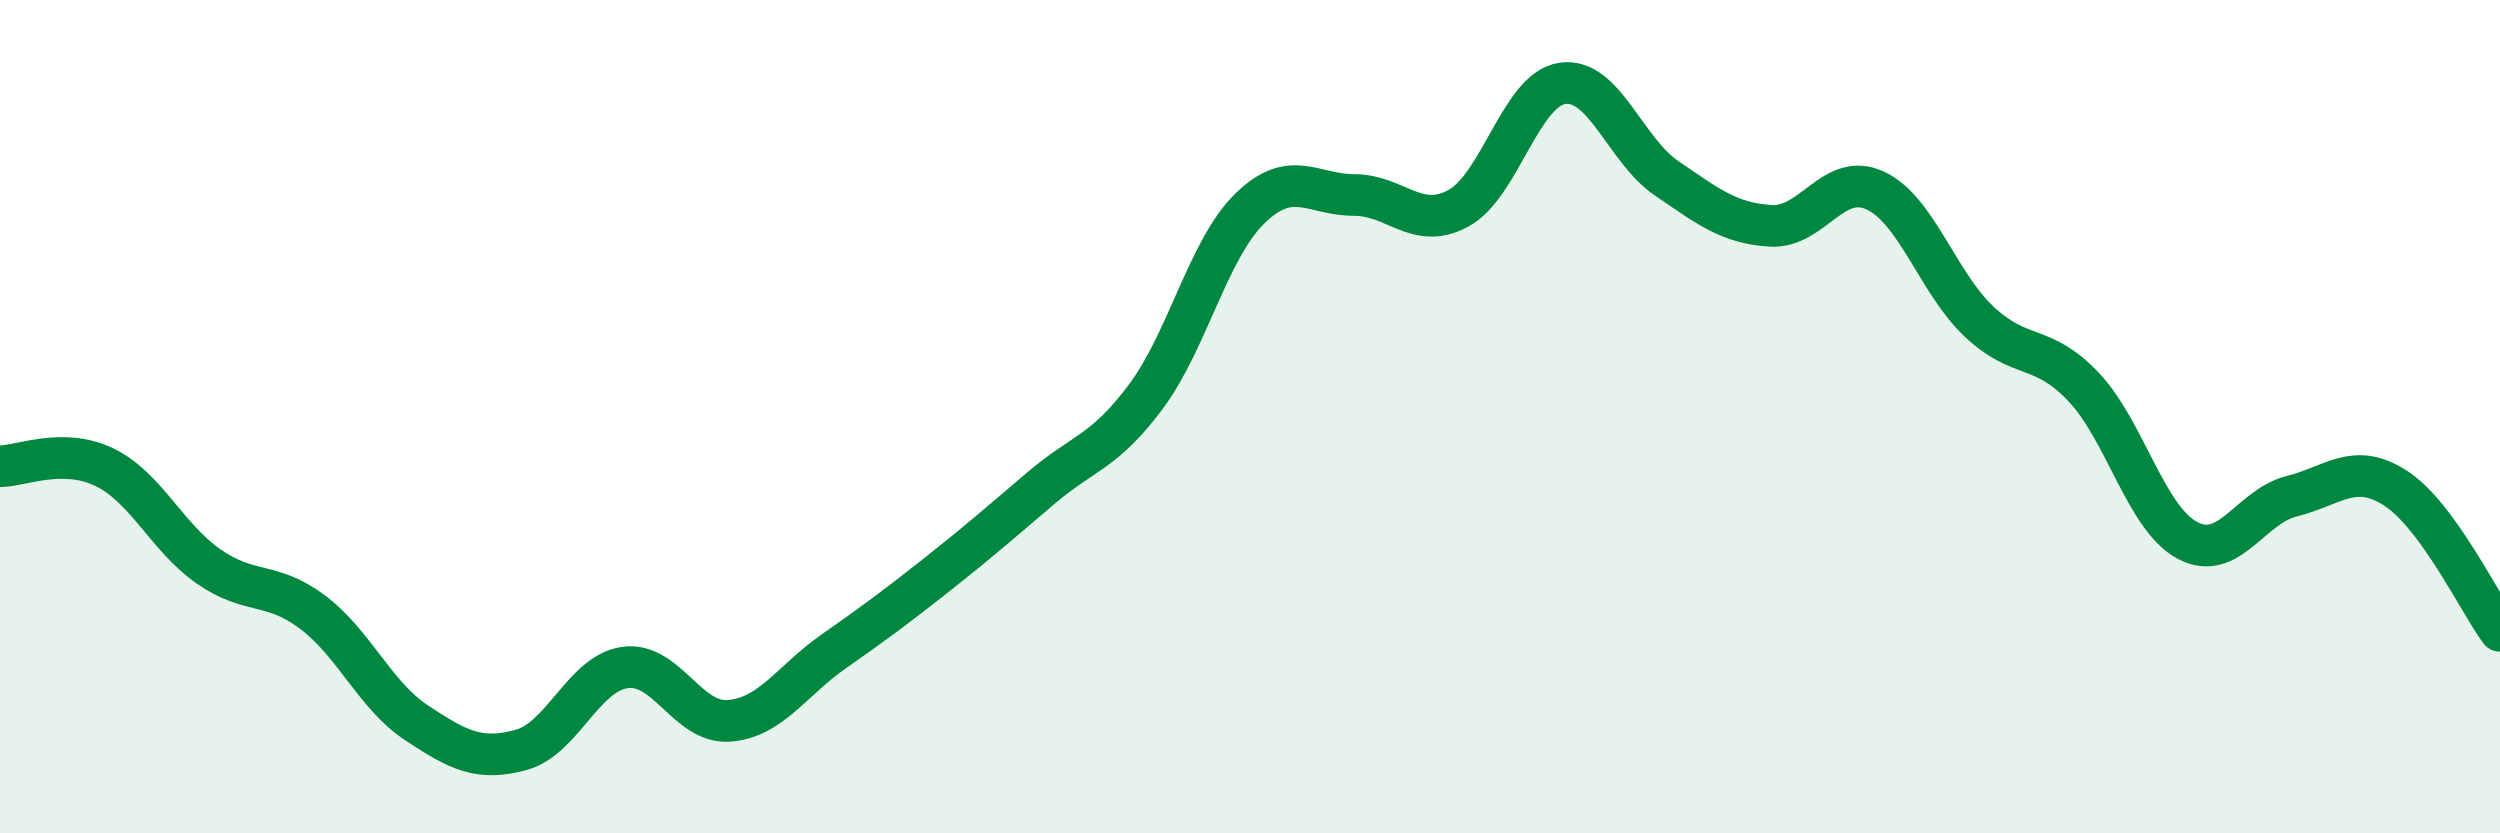 
    <svg width="60" height="20" viewBox="0 0 60 20" xmlns="http://www.w3.org/2000/svg">
      <path
        d="M 0,11.19 C 0.5,11.19 1.5,10.73 2.5,11.21 C 3.5,11.69 4,12.89 5,13.59 C 6,14.29 6.5,13.94 7.5,14.69 C 8.5,15.44 9,16.69 10,17.35 C 11,18.01 11.5,18.27 12.5,18 C 13.5,17.73 14,16.16 15,16.02 C 16,15.88 16.5,17.38 17.5,17.3 C 18.5,17.22 19,16.34 20,15.64 C 21,14.94 21.5,14.57 22.5,13.78 C 23.5,12.99 24,12.55 25,11.7 C 26,10.85 26.5,10.86 27.5,9.52 C 28.5,8.18 29,5.97 30,5 C 31,4.03 31.5,4.68 32.5,4.68 C 33.5,4.68 34,5.54 35,5 C 36,4.46 36.5,2.14 37.5,2 C 38.5,1.86 39,3.6 40,4.28 C 41,4.96 41.5,5.36 42.5,5.42 C 43.5,5.48 44,4.11 45,4.57 C 46,5.03 46.5,6.78 47.5,7.72 C 48.5,8.66 49,8.23 50,9.28 C 51,10.33 51.5,12.44 52.5,12.97 C 53.5,13.5 54,12.16 55,11.91 C 56,11.66 56.5,11.07 57.5,11.72 C 58.5,12.37 59.5,14.46 60,15.14L60 20L0 20Z"
        fill="#008740"
        opacity="0.1"
        stroke-linecap="round"
        stroke-linejoin="round"
      />
      <path
        d="M 0,11.19 C 0.5,11.19 1.5,10.73 2.5,11.21 C 3.5,11.69 4,12.89 5,13.59 C 6,14.29 6.5,13.94 7.5,14.69 C 8.5,15.44 9,16.69 10,17.35 C 11,18.01 11.5,18.27 12.5,18 C 13.5,17.73 14,16.16 15,16.02 C 16,15.88 16.5,17.38 17.5,17.3 C 18.5,17.22 19,16.34 20,15.64 C 21,14.94 21.5,14.57 22.5,13.78 C 23.5,12.99 24,12.55 25,11.7 C 26,10.85 26.5,10.86 27.5,9.52 C 28.5,8.18 29,5.97 30,5 C 31,4.03 31.5,4.68 32.5,4.68 C 33.5,4.68 34,5.54 35,5 C 36,4.46 36.5,2.14 37.5,2 C 38.5,1.86 39,3.6 40,4.28 C 41,4.96 41.5,5.36 42.5,5.42 C 43.5,5.48 44,4.11 45,4.57 C 46,5.03 46.5,6.78 47.5,7.72 C 48.5,8.66 49,8.23 50,9.28 C 51,10.33 51.5,12.44 52.5,12.97 C 53.5,13.5 54,12.16 55,11.91 C 56,11.66 56.5,11.07 57.5,11.72 C 58.5,12.37 59.5,14.46 60,15.14"
        stroke="#008740"
        stroke-width="1"
        fill="none"
        stroke-linecap="round"
        stroke-linejoin="round"
      />
    </svg>
  